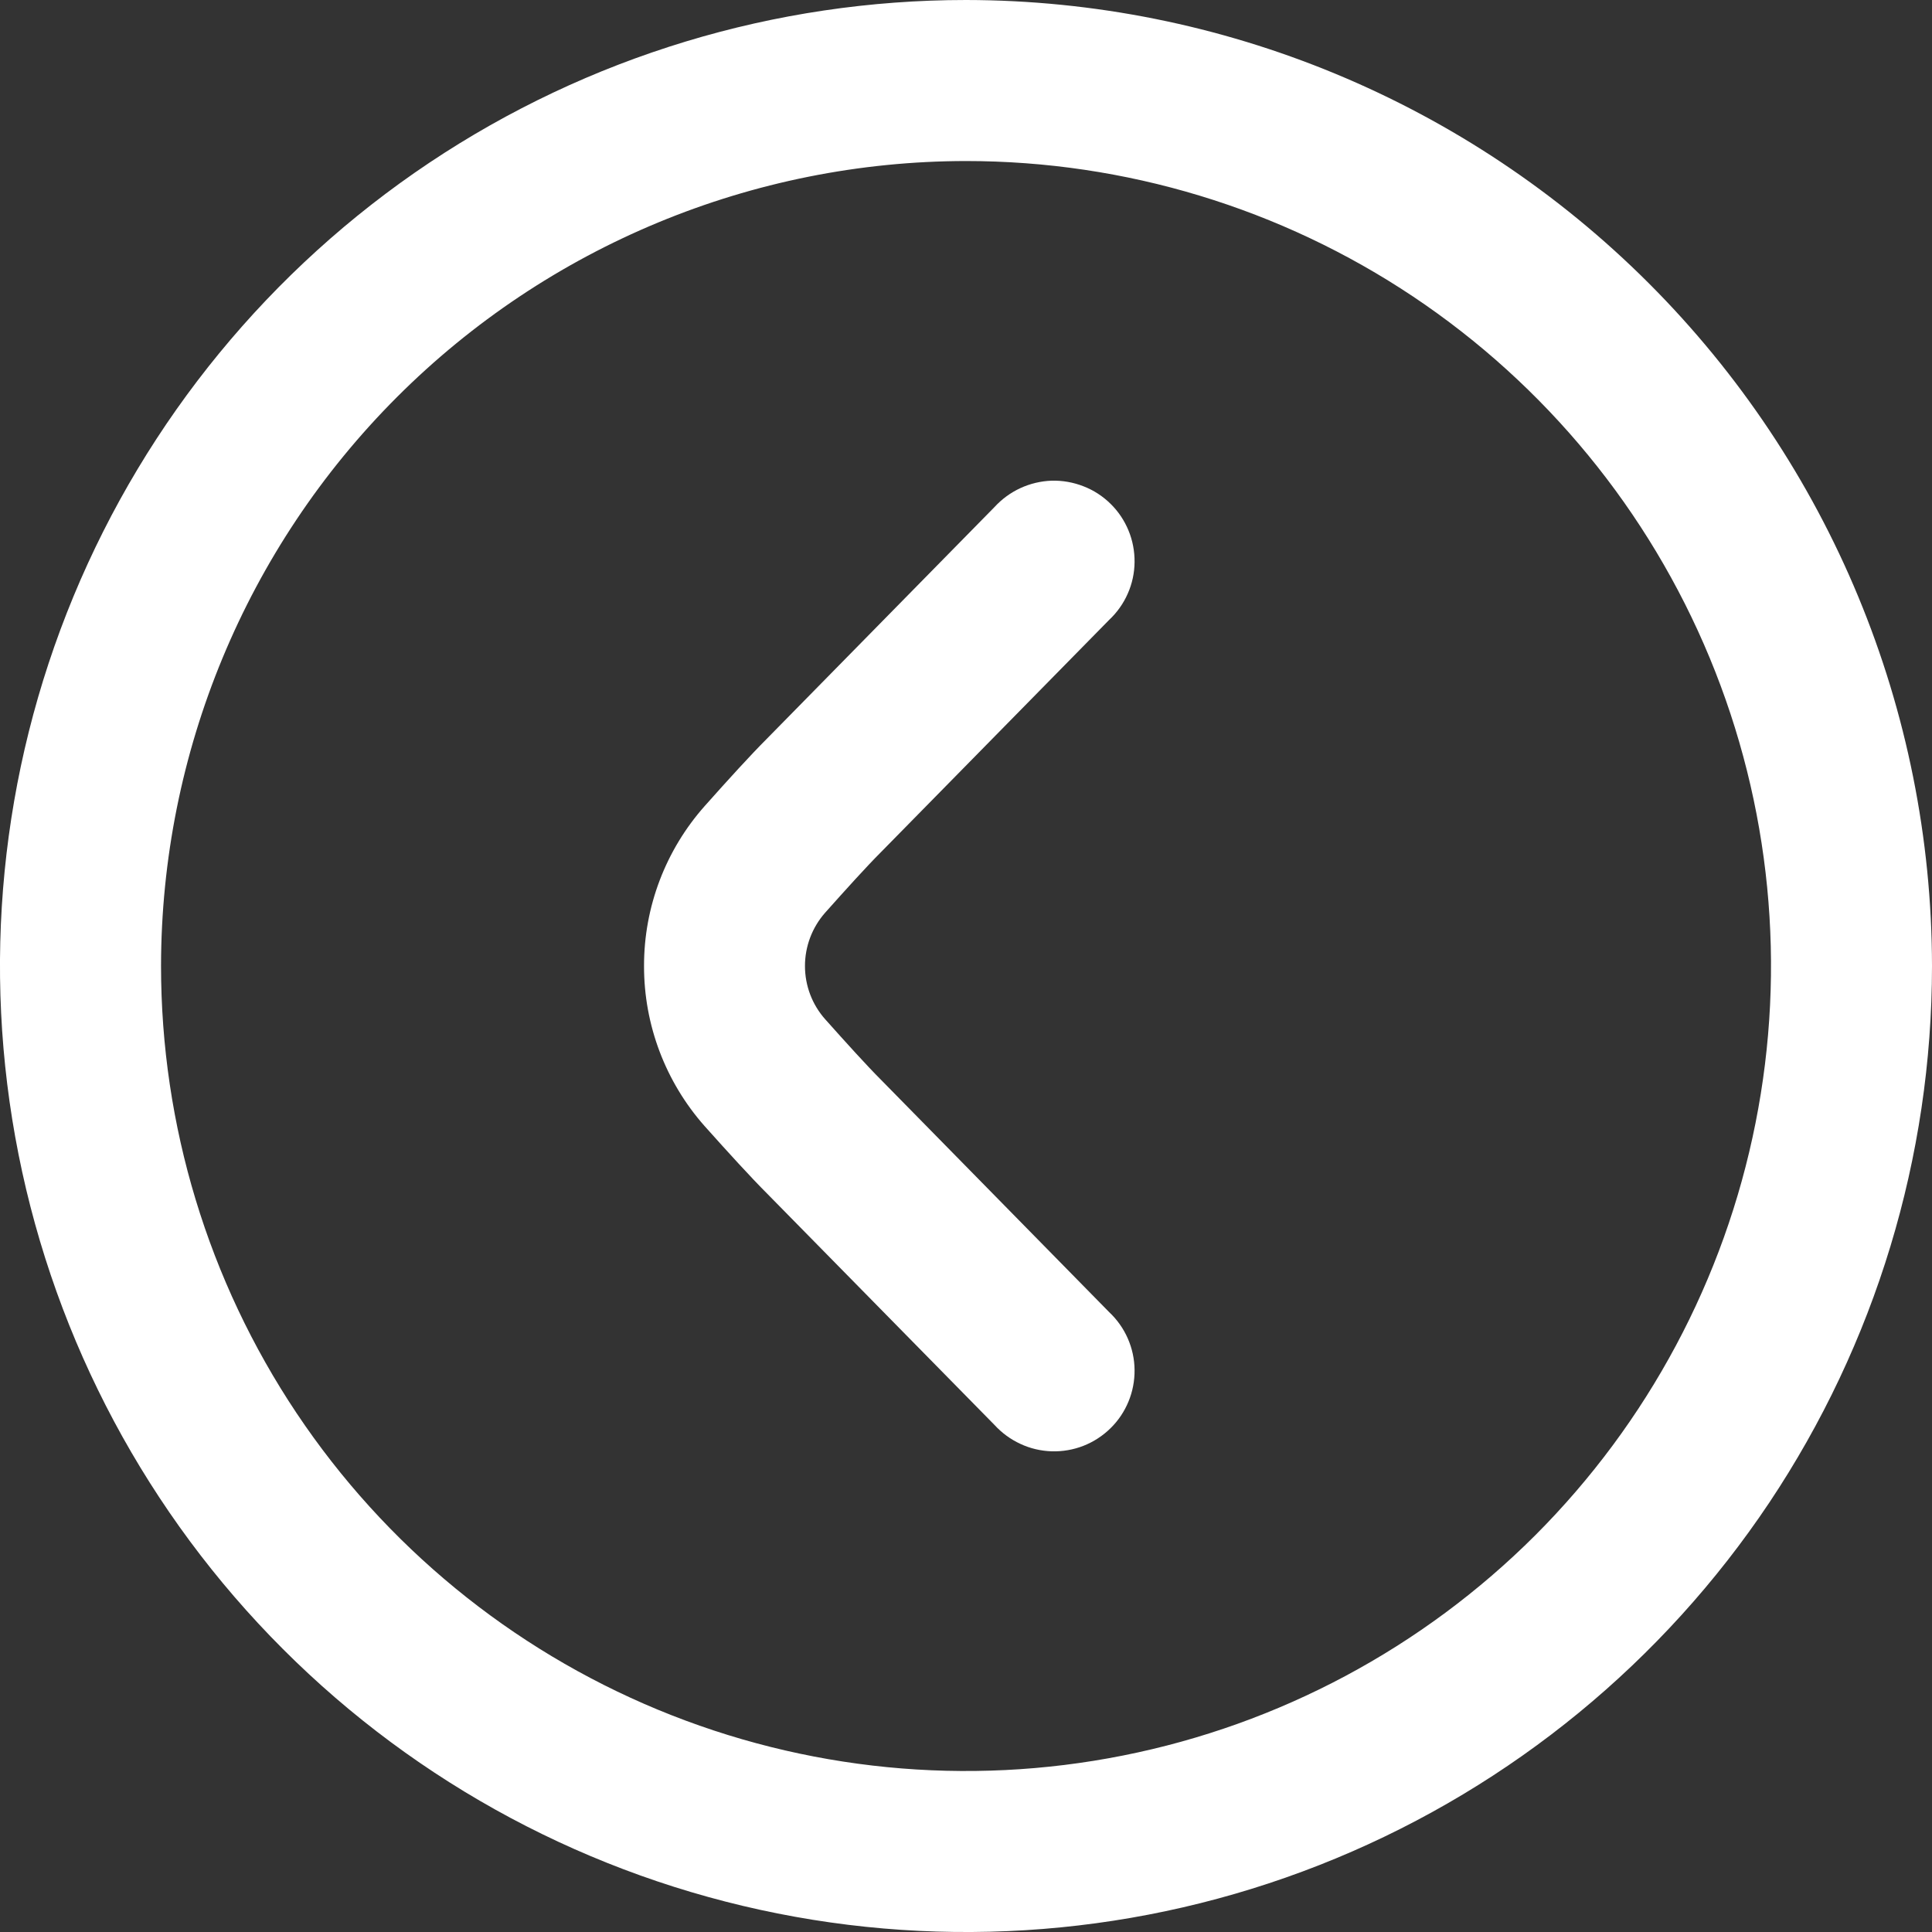 <svg width="20" height="20" viewBox="0 0 20 20" fill="none" xmlns="http://www.w3.org/2000/svg">
<rect x="0" y="0" width="20" height="20" fill="#333333" stroke="none"/>
<g clip-path="url(#clip0_5_5071)">
<path d="M20 10C20 11.978 19.413 13.911 18.315 15.556C17.216 17.2 15.654 18.482 13.827 19.239C12 19.996 9.989 20.194 8.049 19.808C6.109 19.422 4.327 18.47 2.929 17.071C1.53 15.672 0.578 13.891 0.192 11.951C-0.194 10.011 0.004 8 0.761 6.173C1.518 4.346 2.8 2.784 4.444 1.685C6.089 0.586 8.022 0 10 0C12.651 0.003 15.193 1.057 17.068 2.932C18.943 4.807 19.997 7.349 20 10ZM1.667 10C1.667 11.648 2.155 13.259 3.071 14.63C3.987 16 5.288 17.068 6.811 17.699C8.334 18.33 10.009 18.495 11.626 18.173C13.242 17.852 14.727 17.058 15.893 15.893C17.058 14.727 17.852 13.242 18.173 11.626C18.495 10.009 18.33 8.334 17.699 6.811C17.068 5.288 16 3.987 14.63 3.071C13.259 2.155 11.648 1.667 10 1.667C7.791 1.669 5.672 2.548 4.11 4.11C2.548 5.672 1.669 7.791 1.667 10Z" fill="white"/>
<path d="M6.667 10C6.666 10.61 6.889 11.199 7.293 11.656C7.536 11.928 7.772 12.187 7.941 12.356L10.294 14.75C10.37 14.833 10.461 14.9 10.563 14.947C10.665 14.995 10.775 15.02 10.887 15.024C11 15.027 11.111 15.008 11.216 14.967C11.32 14.926 11.416 14.864 11.496 14.785C11.576 14.707 11.639 14.613 11.682 14.509C11.725 14.405 11.746 14.294 11.745 14.182C11.744 14.069 11.72 13.959 11.675 13.856C11.63 13.753 11.564 13.66 11.482 13.583L9.125 11.183C8.969 11.027 8.758 10.793 8.542 10.551C8.407 10.399 8.333 10.203 8.333 10C8.333 9.797 8.407 9.601 8.542 9.448C8.757 9.207 8.968 8.973 9.119 8.822L11.482 6.417C11.564 6.34 11.63 6.247 11.675 6.144C11.72 6.042 11.744 5.931 11.745 5.819C11.746 5.706 11.725 5.595 11.682 5.491C11.639 5.387 11.576 5.293 11.496 5.215C11.416 5.136 11.32 5.074 11.216 5.034C11.111 4.993 11 4.973 10.887 4.976C10.775 4.98 10.665 5.006 10.563 5.053C10.461 5.1 10.37 5.167 10.294 5.25L7.937 7.649C7.77 7.816 7.537 8.072 7.296 8.343C6.89 8.8 6.666 9.389 6.667 10Z" fill="white"/>
</g>
<defs>
<clipPath id="clip0_5_5071">
<rect width="20" height="20" fill="white" transform="matrix(-1 0 0 1 20 0)"/>
</clipPath>
</defs>
</svg>
